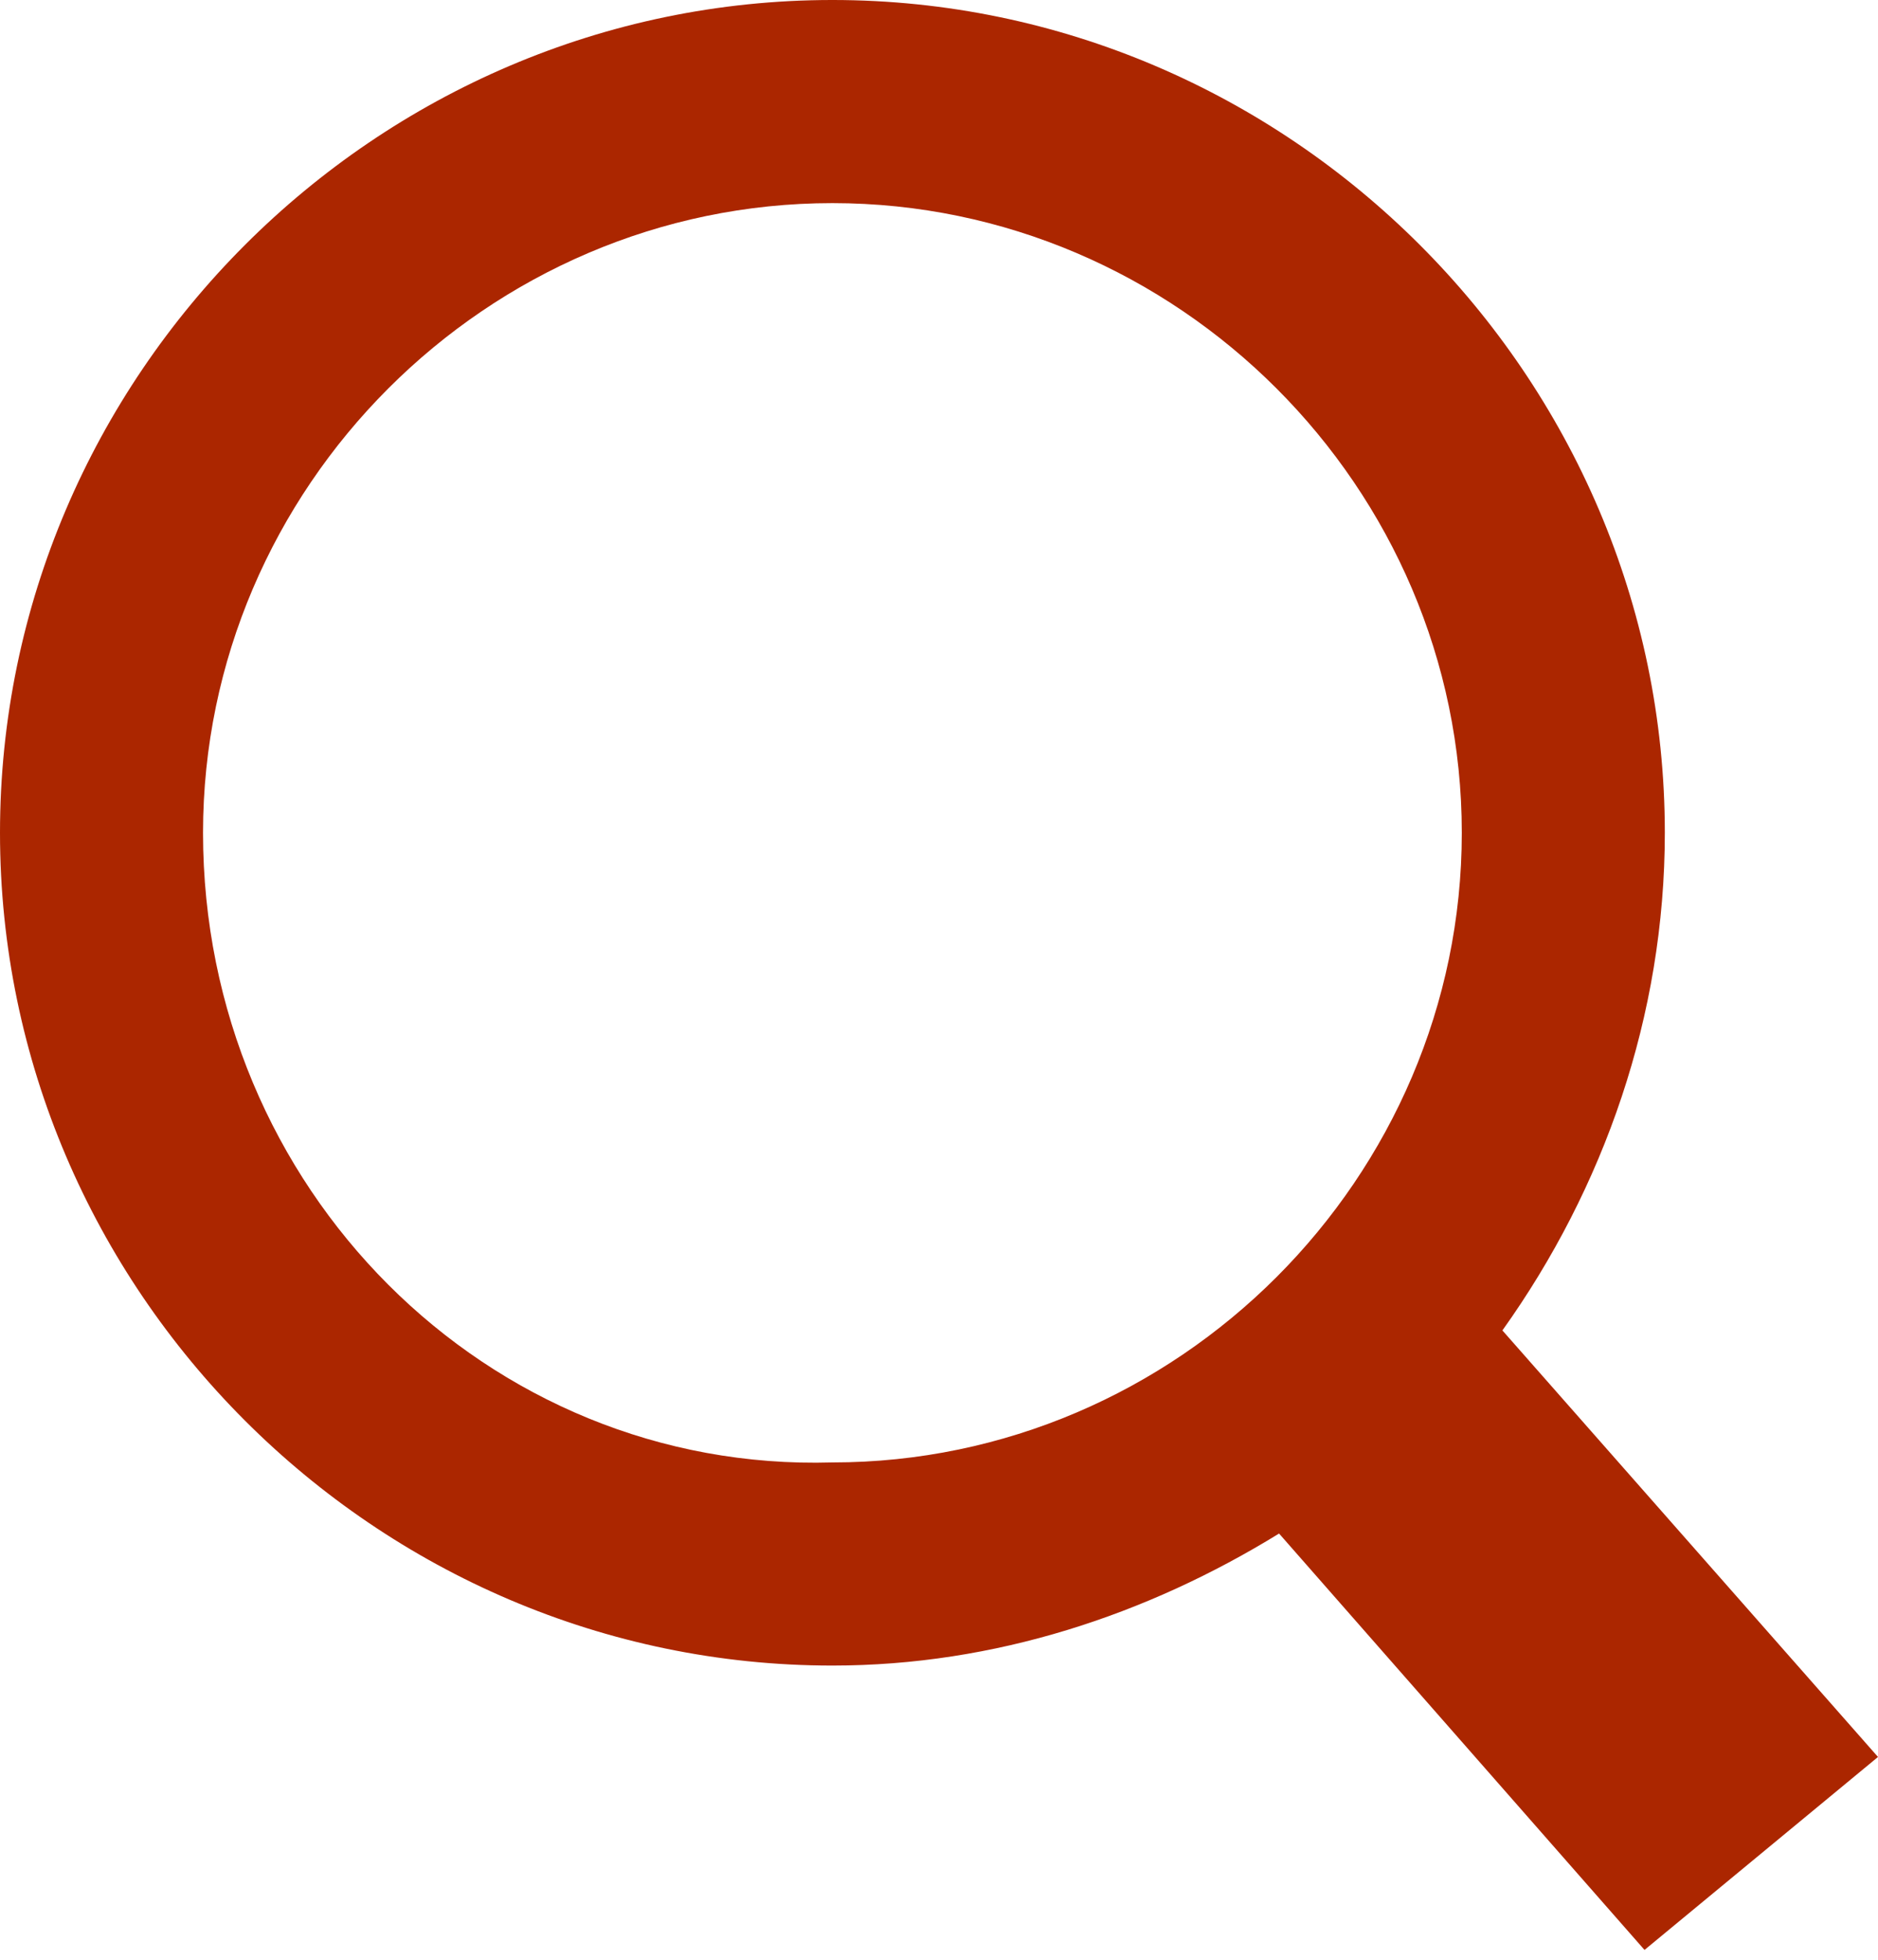 <?xml version="1.0" encoding="utf-8"?>
<!-- Generator: Adobe Illustrator 19.2.1, SVG Export Plug-In . SVG Version: 6.00 Build 0)  -->
<svg version="1.1" id="Ebene_1" xmlns="http://www.w3.org/2000/svg" xmlns:xlink="http://www.w3.org/1999/xlink" x="0px" y="0px"
	 viewBox="0 0 18.5 19.3" style="enable-background:new 0 0 18.5 19.3;" xml:space="preserve">
<style type="text/css">
	.st0{fill:#AB2600;}
</style>
<path class="st0" d="M18.5,17.3l-3.7-4.2c1-1.4,1.6-3.1,1.6-4.9c0-4.5-3.7-8.2-8.2-8.2S0,3.7,0,8.2s3.7,8.2,8.2,8.2
	c1.6,0,3.1-0.5,4.4-1.3l3.6,4.1L18.5,17.3z M2,8.2C2,4.8,4.8,2,8.2,2c3.4,0,6.2,2.8,6.2,6.2c0,3.4-2.8,6.2-6.2,6.2
	C4.8,14.5,2,11.7,2,8.2z"/>
</svg>
